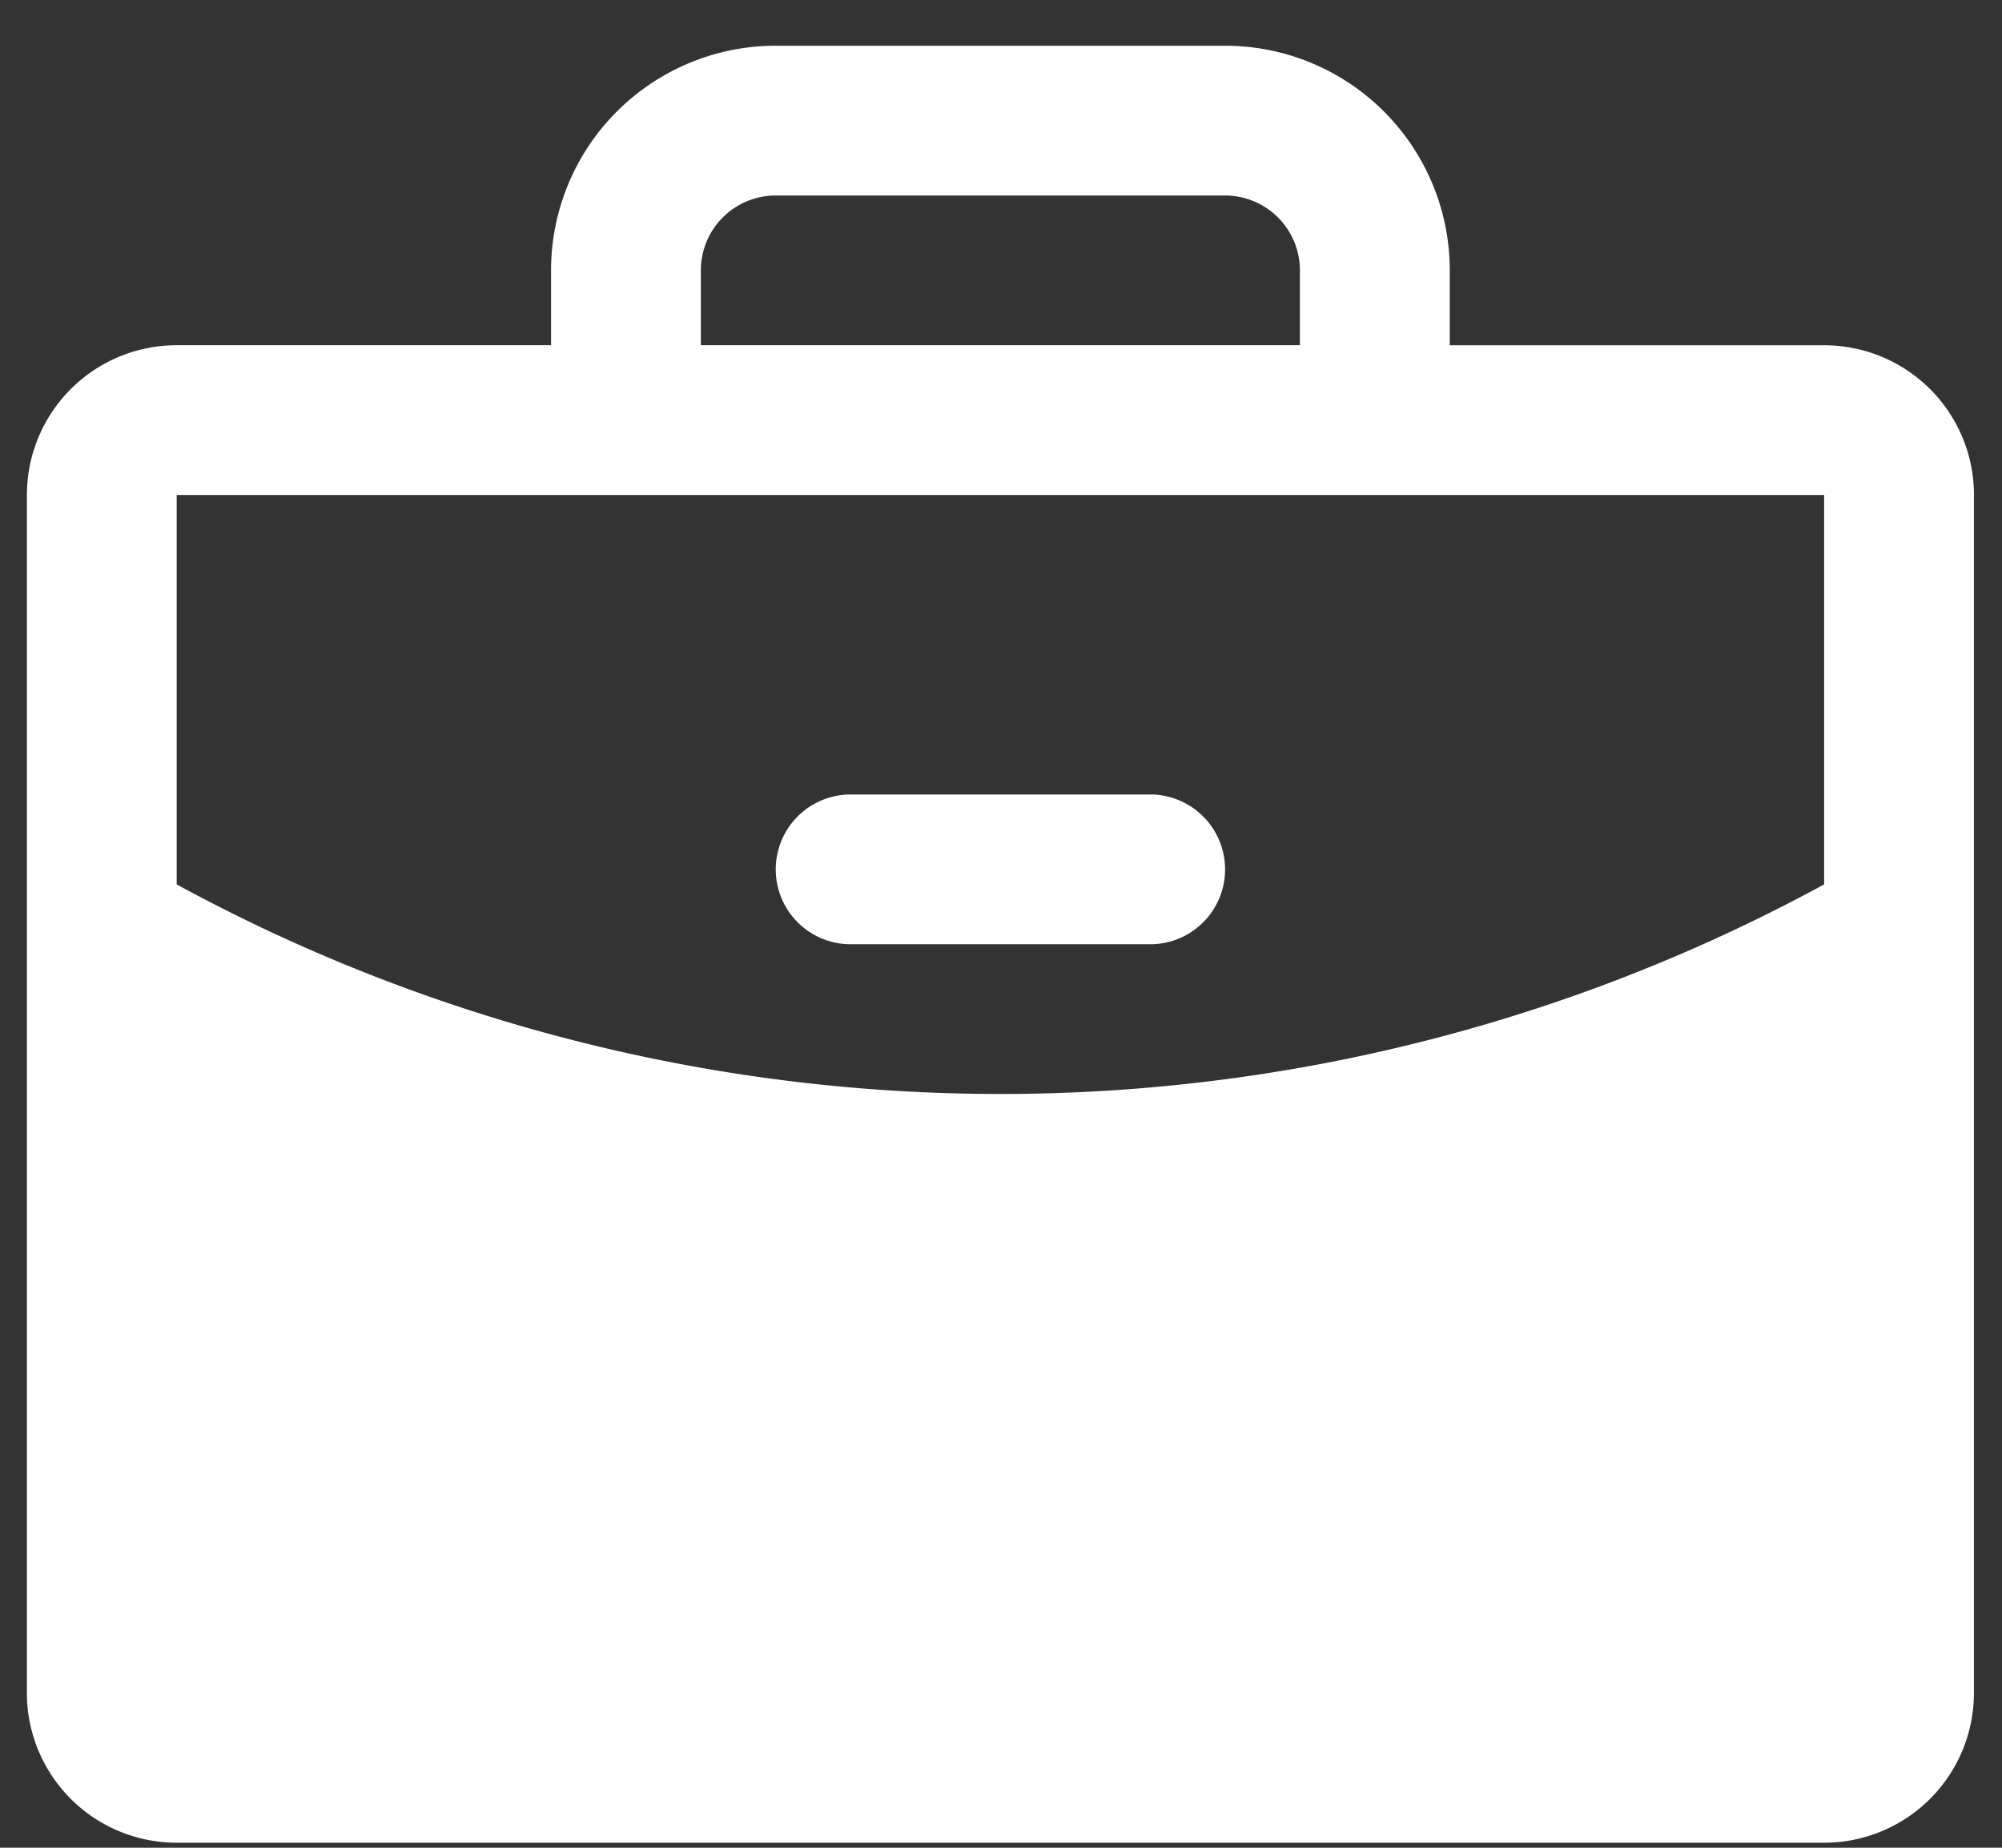 <svg xmlns="http://www.w3.org/2000/svg" width="39" height="36" fill="none"><rect width="100%" height="100%" fill="#333333" stroke="none"/><path fill="#fff" d="M23.865 16.938a1.458 1.458 0 0 1-1.46 1.459h-5.834a1.459 1.459 0 0 1 0-2.918h5.835a1.459 1.459 0 0 1 1.459 1.459zm14.588-7.294v23.34a2.918 2.918 0 0 1-2.918 2.918H3.442a2.918 2.918 0 0 1-2.918-2.917V9.644a2.918 2.918 0 0 1 2.918-2.918h7.293V5.267A4.376 4.376 0 0 1 15.113.891h8.753a4.376 4.376 0 0 1 4.376 4.376v1.46h7.294a2.917 2.917 0 0 1 2.918 2.917zm-24.8-2.918h11.67V5.267a1.459 1.459 0 0 0-1.458-1.458h-8.753a1.459 1.459 0 0 0-1.459 1.458v1.46zm21.882 10.505V9.644H3.442v7.587a33.553 33.553 0 0 0 16.046 4.083 33.553 33.553 0 0 0 16.047-4.083z"/></svg>